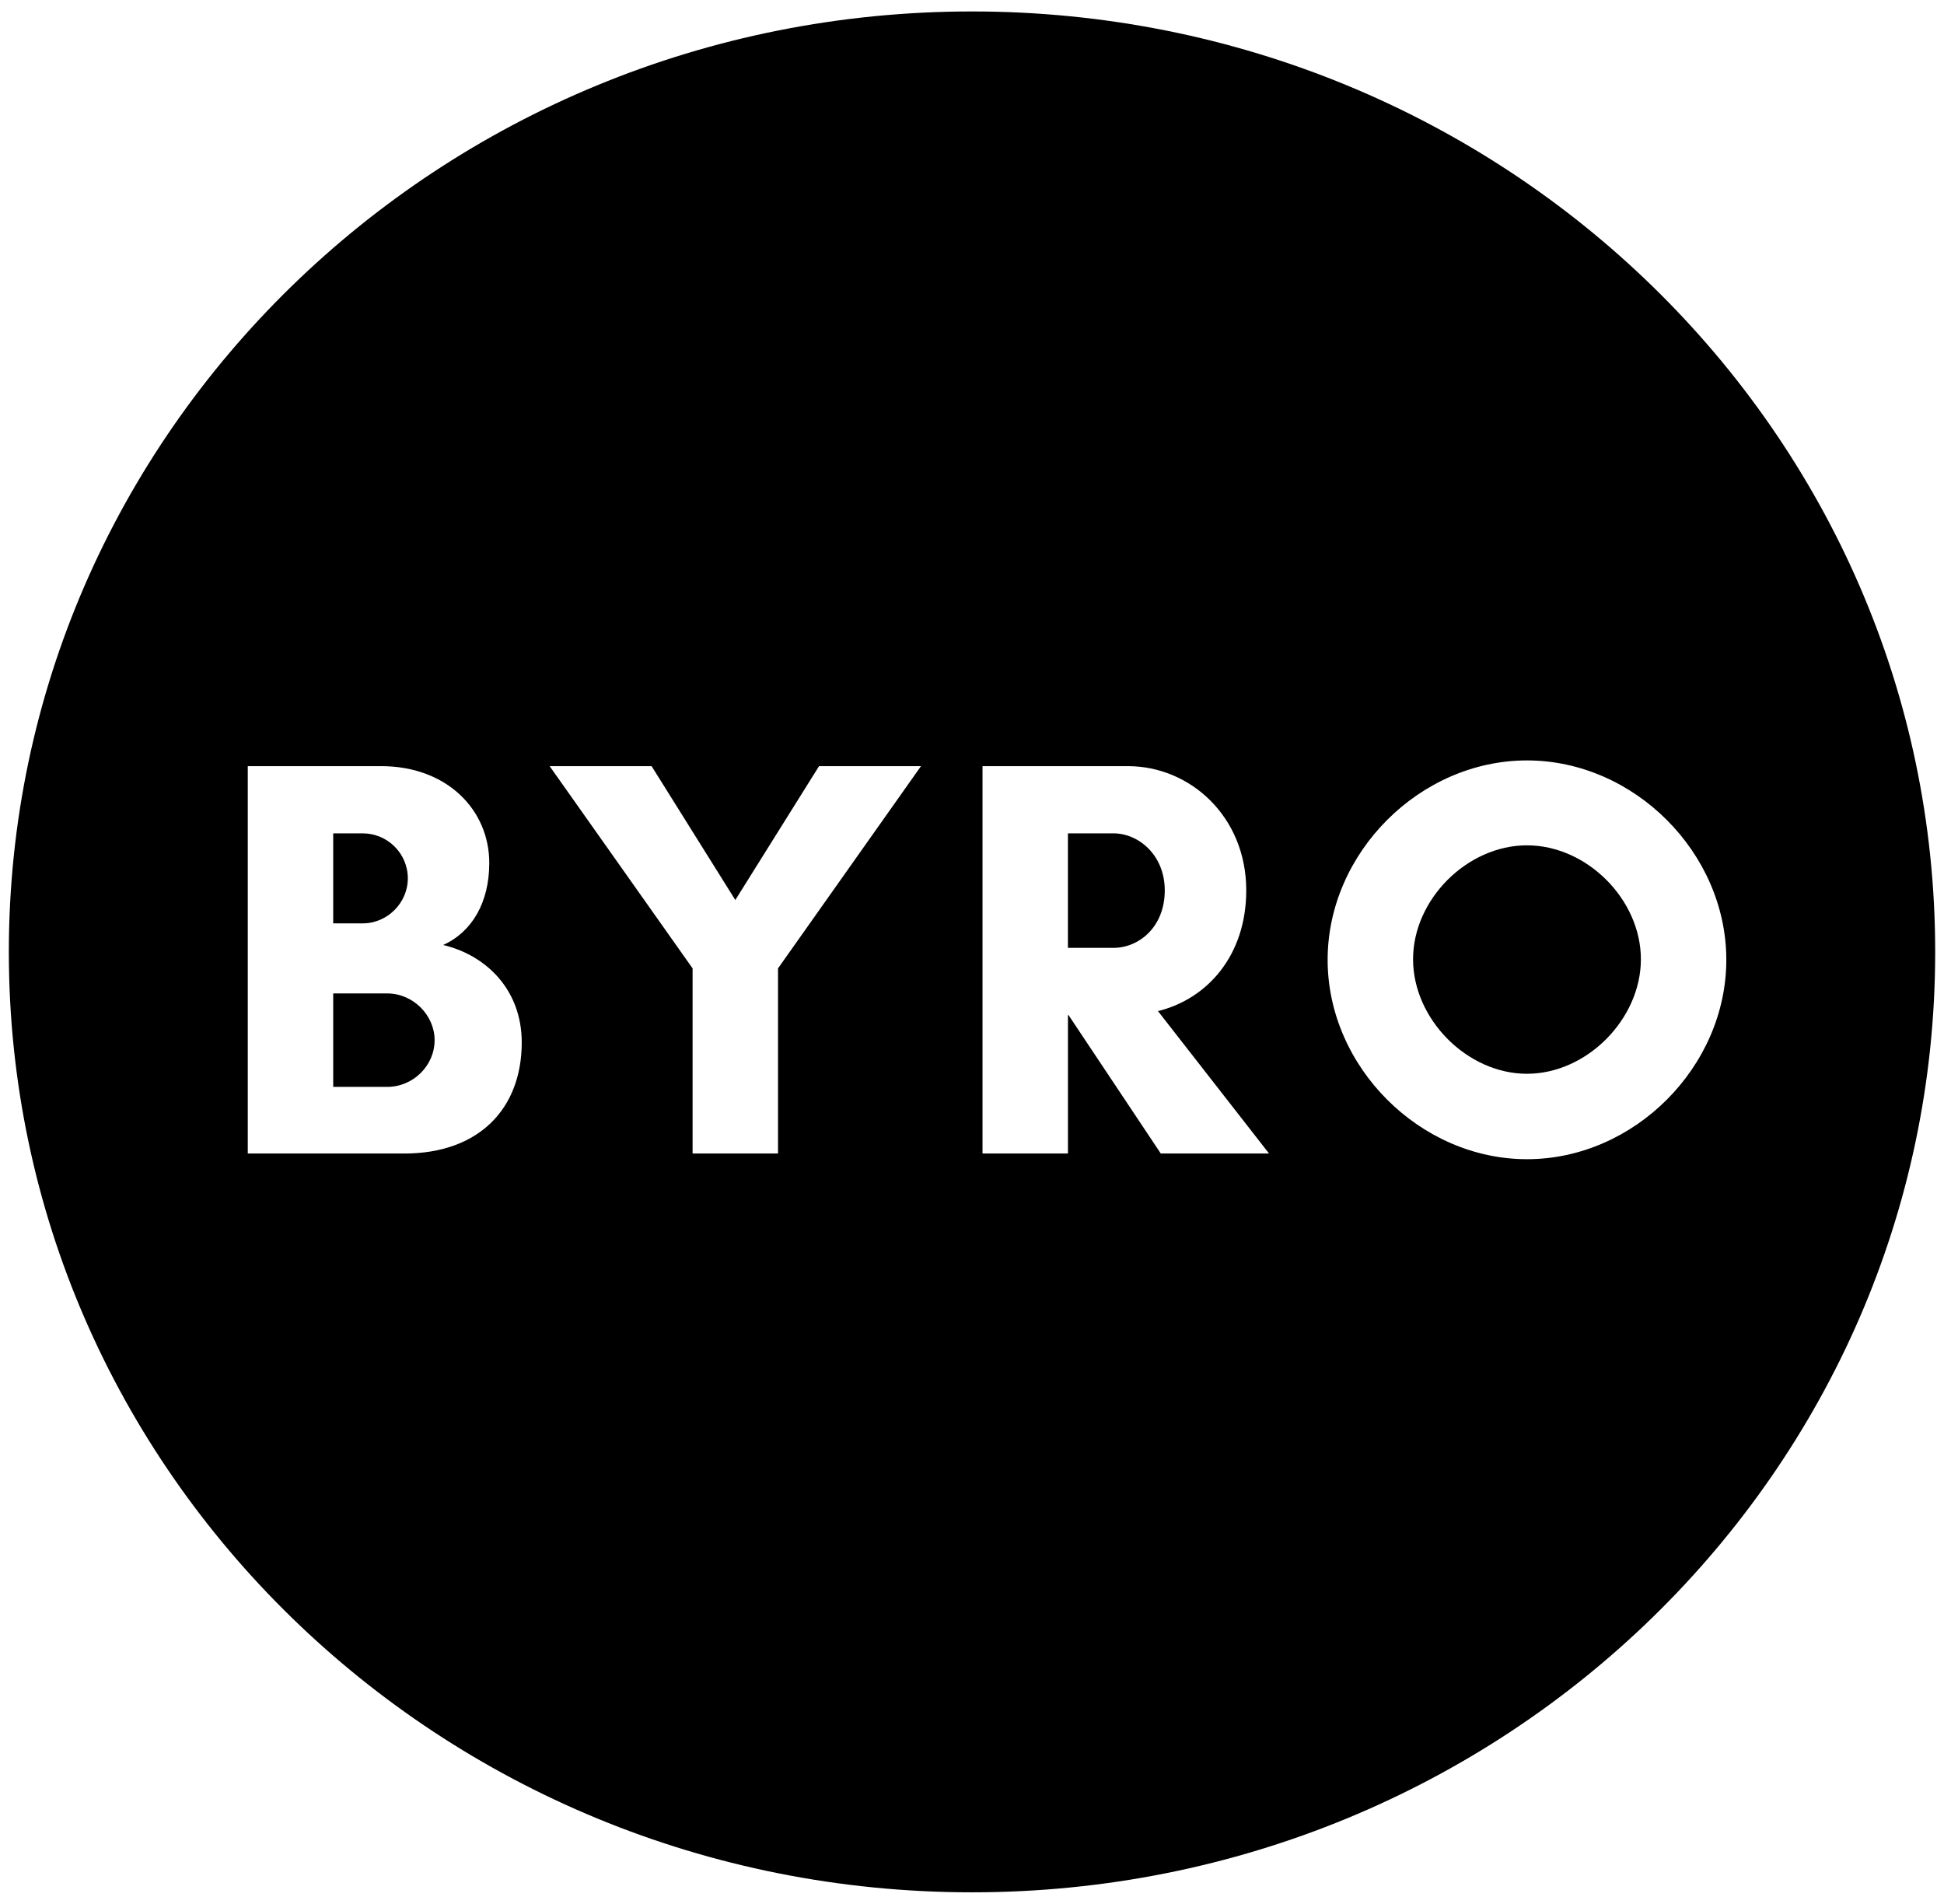 <?xml version="1.0" encoding="utf-8"?>
<!-- Generator: Adobe Illustrator 27.2.0, SVG Export Plug-In . SVG Version: 6.00 Build 0)  -->
<svg version="1.1" id="Ebene_1" xmlns="http://www.w3.org/2000/svg" xmlns:xlink="http://www.w3.org/1999/xlink" x="0px" y="0px"
	 viewBox="0 0 640.13 626.75" style="enable-background:new 0 0 640.13 626.75;" xml:space="preserve">
<g>
	<path d="M127.54,327.05h-17.82v30.76h17.82c8.44,0,15.57-6.94,15.57-15.38C143.11,334.17,135.98,327.05,127.54,327.05z"/>
	<path d="M366.66,274.35h-15.01v37.7h15.01c8.25,0,16.88-6.76,16.88-18.94C383.53,281.48,374.91,274.35,366.66,274.35z"/>
	<path d="M320.07,3.77C144.9,3.77,2.91,142.38,2.91,313.37s142,309.6,317.16,309.6s317.16-138.61,317.16-309.6
		S495.23,3.77,320.07,3.77z M133.17,379.75H81.59V252.22h43.89c21.75,0,35.63,14.44,35.63,31.88c0,12.94-5.63,22.69-15.19,27
		c14.25,3.37,25.88,14.81,25.88,32.07C171.8,365.12,157.55,379.75,133.17,379.75z M256.19,318.8v60.95h-28.13h0V318.8l-47.07-66.58
		h33.57l27.57,44.07l27.57-44.07h33.57L256.19,318.8z M382.23,379.75l-30.38-45.57h-0.19h0v45.57h-28.13V252.22h21.19h6.95h19.69
		c20.63,0,39.01,16.69,39.01,40.88c0,21.57-12.94,35.82-29.07,39.76l36.57,46.88H382.23z M502.81,381.62
		c-35.25,0-65.64-30.38-65.64-65.64s30.38-65.64,65.64-65.64s65.64,30.38,65.64,65.64S538.07,381.63,502.81,381.62z"/>
	<path d="M134.29,289.17c0-8.25-6.75-14.82-14.82-14.82h-9.75v29.63h9.75C127.54,303.98,134.29,297.23,134.29,289.17z"/>
	<path d="M502.81,278.29c-19.69,0-37.51,17.81-37.51,37.51c0,19.7,17.82,37.7,37.51,37.7s37.51-18.01,37.51-37.7
		C540.32,296.1,522.5,278.29,502.81,278.29z"/>
</g>
</svg>
